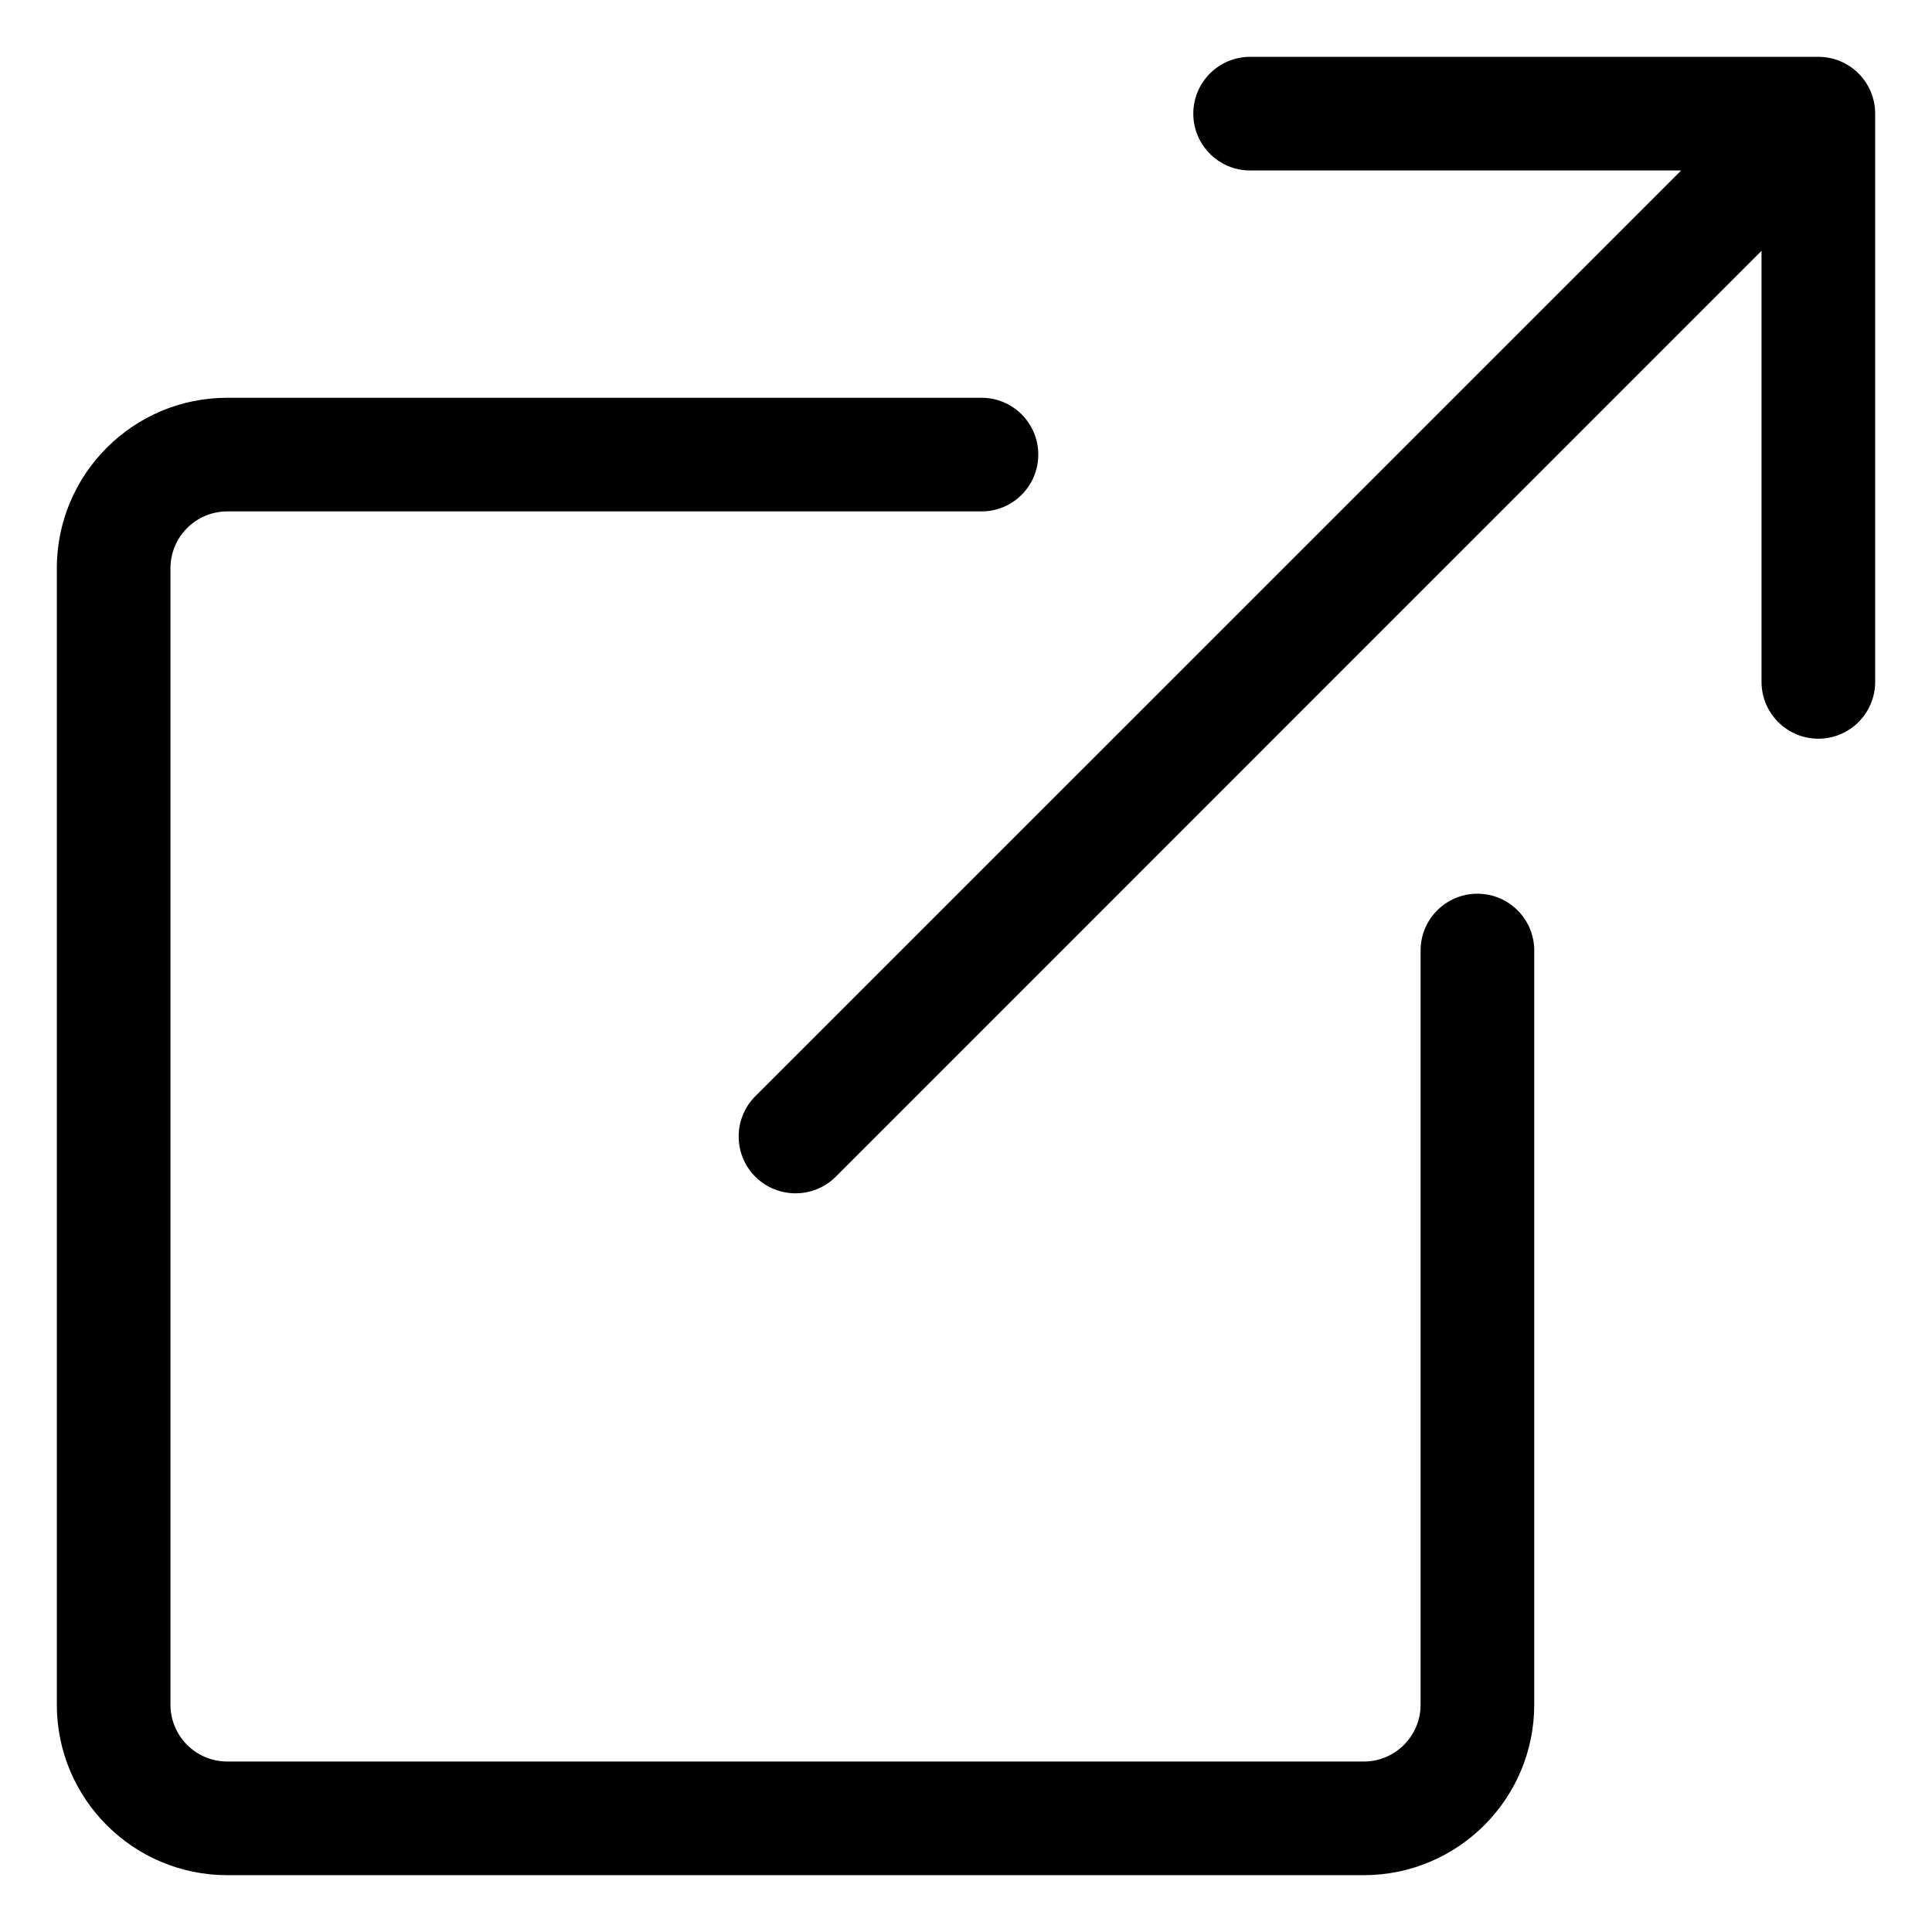 <svg width="17" height="17" viewBox="0 0 17 17" fill="none" xmlns="http://www.w3.org/2000/svg">
<path fill-rule="evenodd" clip-rule="evenodd" d="M9.136 4C9.136 3.724 8.913 3.5 8.636 3.5H2C1.172 3.5 0.5 4.172 0.5 5V15C0.5 15.828 1.172 16.5 2 16.5H12C12.828 16.5 13.5 15.828 13.5 15V8.364C13.5 8.087 13.276 7.864 13 7.864C12.724 7.864 12.5 8.087 12.5 8.364V15C12.5 15.276 12.276 15.5 12 15.5H2C1.724 15.5 1.5 15.276 1.5 15V5C1.5 4.724 1.724 4.5 2 4.5H8.636C8.913 4.5 9.136 4.276 9.136 4Z" fill="black"/>
<path fill-rule="evenodd" clip-rule="evenodd" d="M16.5 1C16.5 0.724 16.276 0.5 16 0.5H11C10.724 0.5 10.5 0.724 10.5 1C10.5 1.276 10.724 1.5 11 1.5H14.793L6.646 9.646C6.451 9.842 6.451 10.158 6.646 10.354C6.842 10.549 7.158 10.549 7.354 10.354L15.5 2.207V6C15.5 6.276 15.724 6.5 16 6.5C16.276 6.5 16.5 6.276 16.5 6V1Z" fill="black"/>
</svg>
